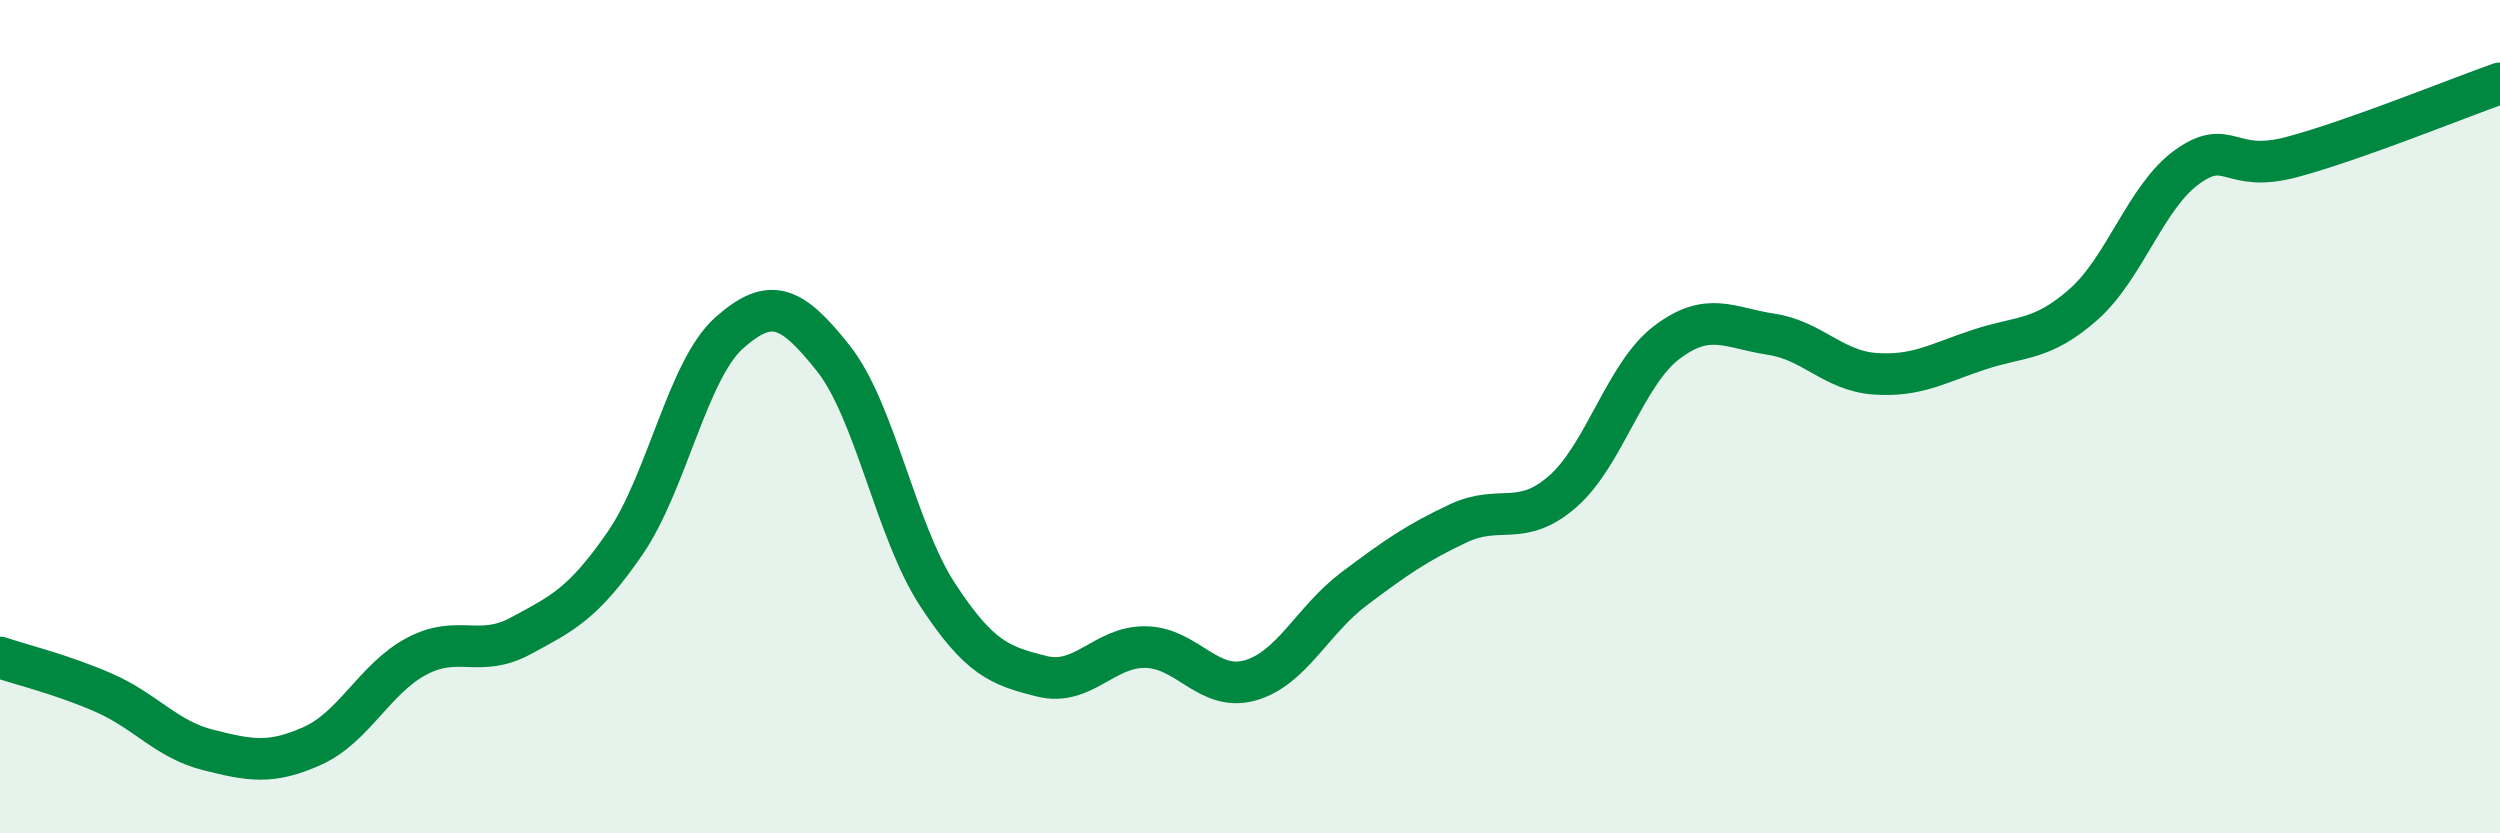 
    <svg width="60" height="20" viewBox="0 0 60 20" xmlns="http://www.w3.org/2000/svg">
      <path
        d="M 0,15.78 C 0.5,15.95 1.5,16.19 2.5,16.63 C 3.5,17.07 4,17.75 5,18 C 6,18.25 6.5,18.35 7.5,17.9 C 8.5,17.45 9,16.28 10,15.75 C 11,15.22 11.5,15.8 12.5,15.26 C 13.5,14.72 14,14.49 15,13.04 C 16,11.59 16.5,8.88 17.5,7.99 C 18.5,7.1 19,7.34 20,8.6 C 21,9.86 21.5,12.74 22.5,14.27 C 23.5,15.8 24,15.98 25,16.23 C 26,16.48 26.5,15.51 27.5,15.53 C 28.5,15.55 29,16.61 30,16.33 C 31,16.05 31.5,14.88 32.5,14.13 C 33.5,13.38 34,13.03 35,12.56 C 36,12.09 36.5,12.67 37.5,11.8 C 38.5,10.93 39,8.98 40,8.22 C 41,7.46 41.5,7.87 42.5,8.02 C 43.5,8.17 44,8.9 45,8.97 C 46,9.04 46.5,8.72 47.5,8.39 C 48.5,8.06 49,8.19 50,7.31 C 51,6.43 51.5,4.71 52.5,4 C 53.5,3.29 53.5,4.17 55,3.77 C 56.5,3.37 59,2.35 60,2L60 20L0 20Z"
        fill="#008740"
        opacity="0.1"
        stroke-linecap="round"
        stroke-linejoin="round"
      />
      <path
        d="M 0,15.78 C 0.5,15.95 1.5,16.19 2.5,16.63 C 3.5,17.07 4,17.75 5,18 C 6,18.25 6.5,18.35 7.5,17.9 C 8.5,17.45 9,16.28 10,15.75 C 11,15.22 11.5,15.8 12.5,15.26 C 13.5,14.72 14,14.49 15,13.04 C 16,11.59 16.5,8.88 17.5,7.99 C 18.5,7.1 19,7.34 20,8.6 C 21,9.86 21.5,12.74 22.5,14.27 C 23.5,15.8 24,15.98 25,16.23 C 26,16.48 26.5,15.51 27.5,15.53 C 28.5,15.55 29,16.61 30,16.33 C 31,16.05 31.5,14.88 32.5,14.13 C 33.5,13.38 34,13.03 35,12.56 C 36,12.09 36.5,12.67 37.5,11.8 C 38.5,10.93 39,8.98 40,8.22 C 41,7.46 41.5,7.87 42.5,8.02 C 43.5,8.17 44,8.9 45,8.97 C 46,9.04 46.5,8.72 47.5,8.39 C 48.5,8.06 49,8.19 50,7.31 C 51,6.43 51.5,4.71 52.5,4 C 53.5,3.29 53.5,4.17 55,3.77 C 56.5,3.37 59,2.35 60,2"
        stroke="#008740"
        stroke-width="1"
        fill="none"
        stroke-linecap="round"
        stroke-linejoin="round"
      />
    </svg>
  